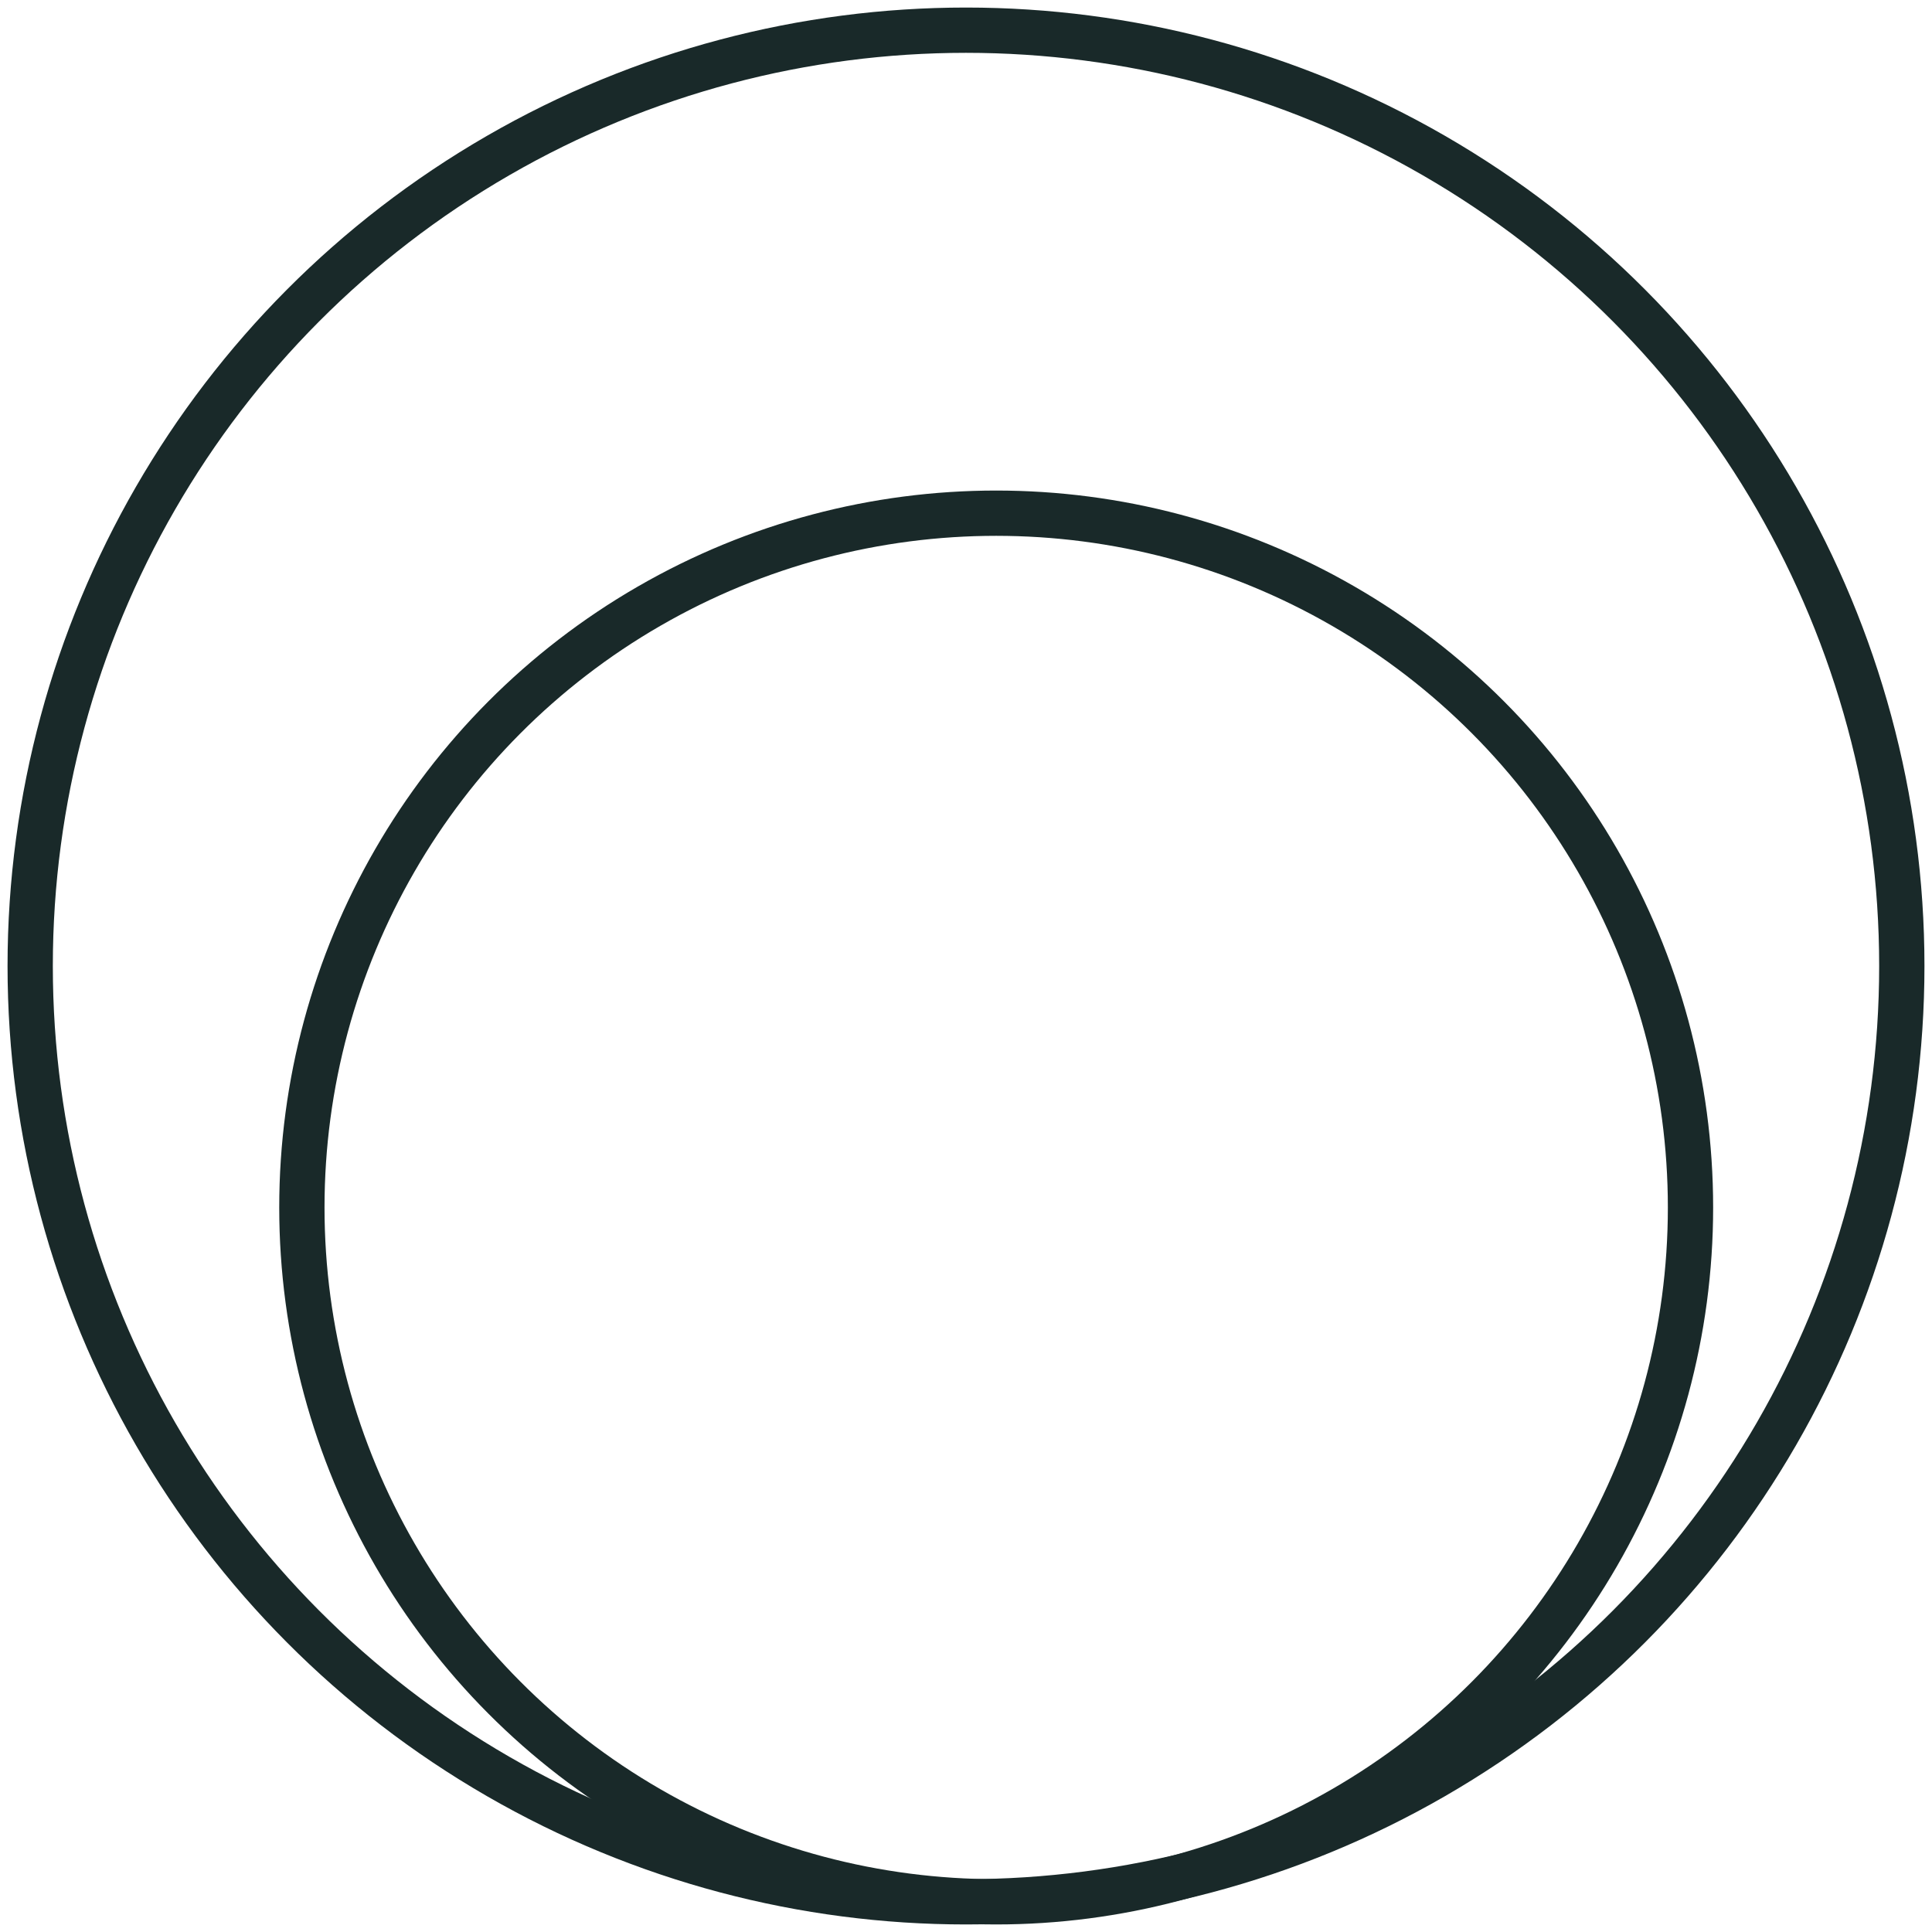 <svg width="64" height="64" viewBox="0 0 64 64" fill="none" xmlns="http://www.w3.org/2000/svg">
<circle cx="33" cy="40" r="23" stroke="#192929" stroke-width="1.5"/>
<circle cx="32" cy="32" r="31" stroke="#192929" stroke-width="1.5"/>
</svg>
